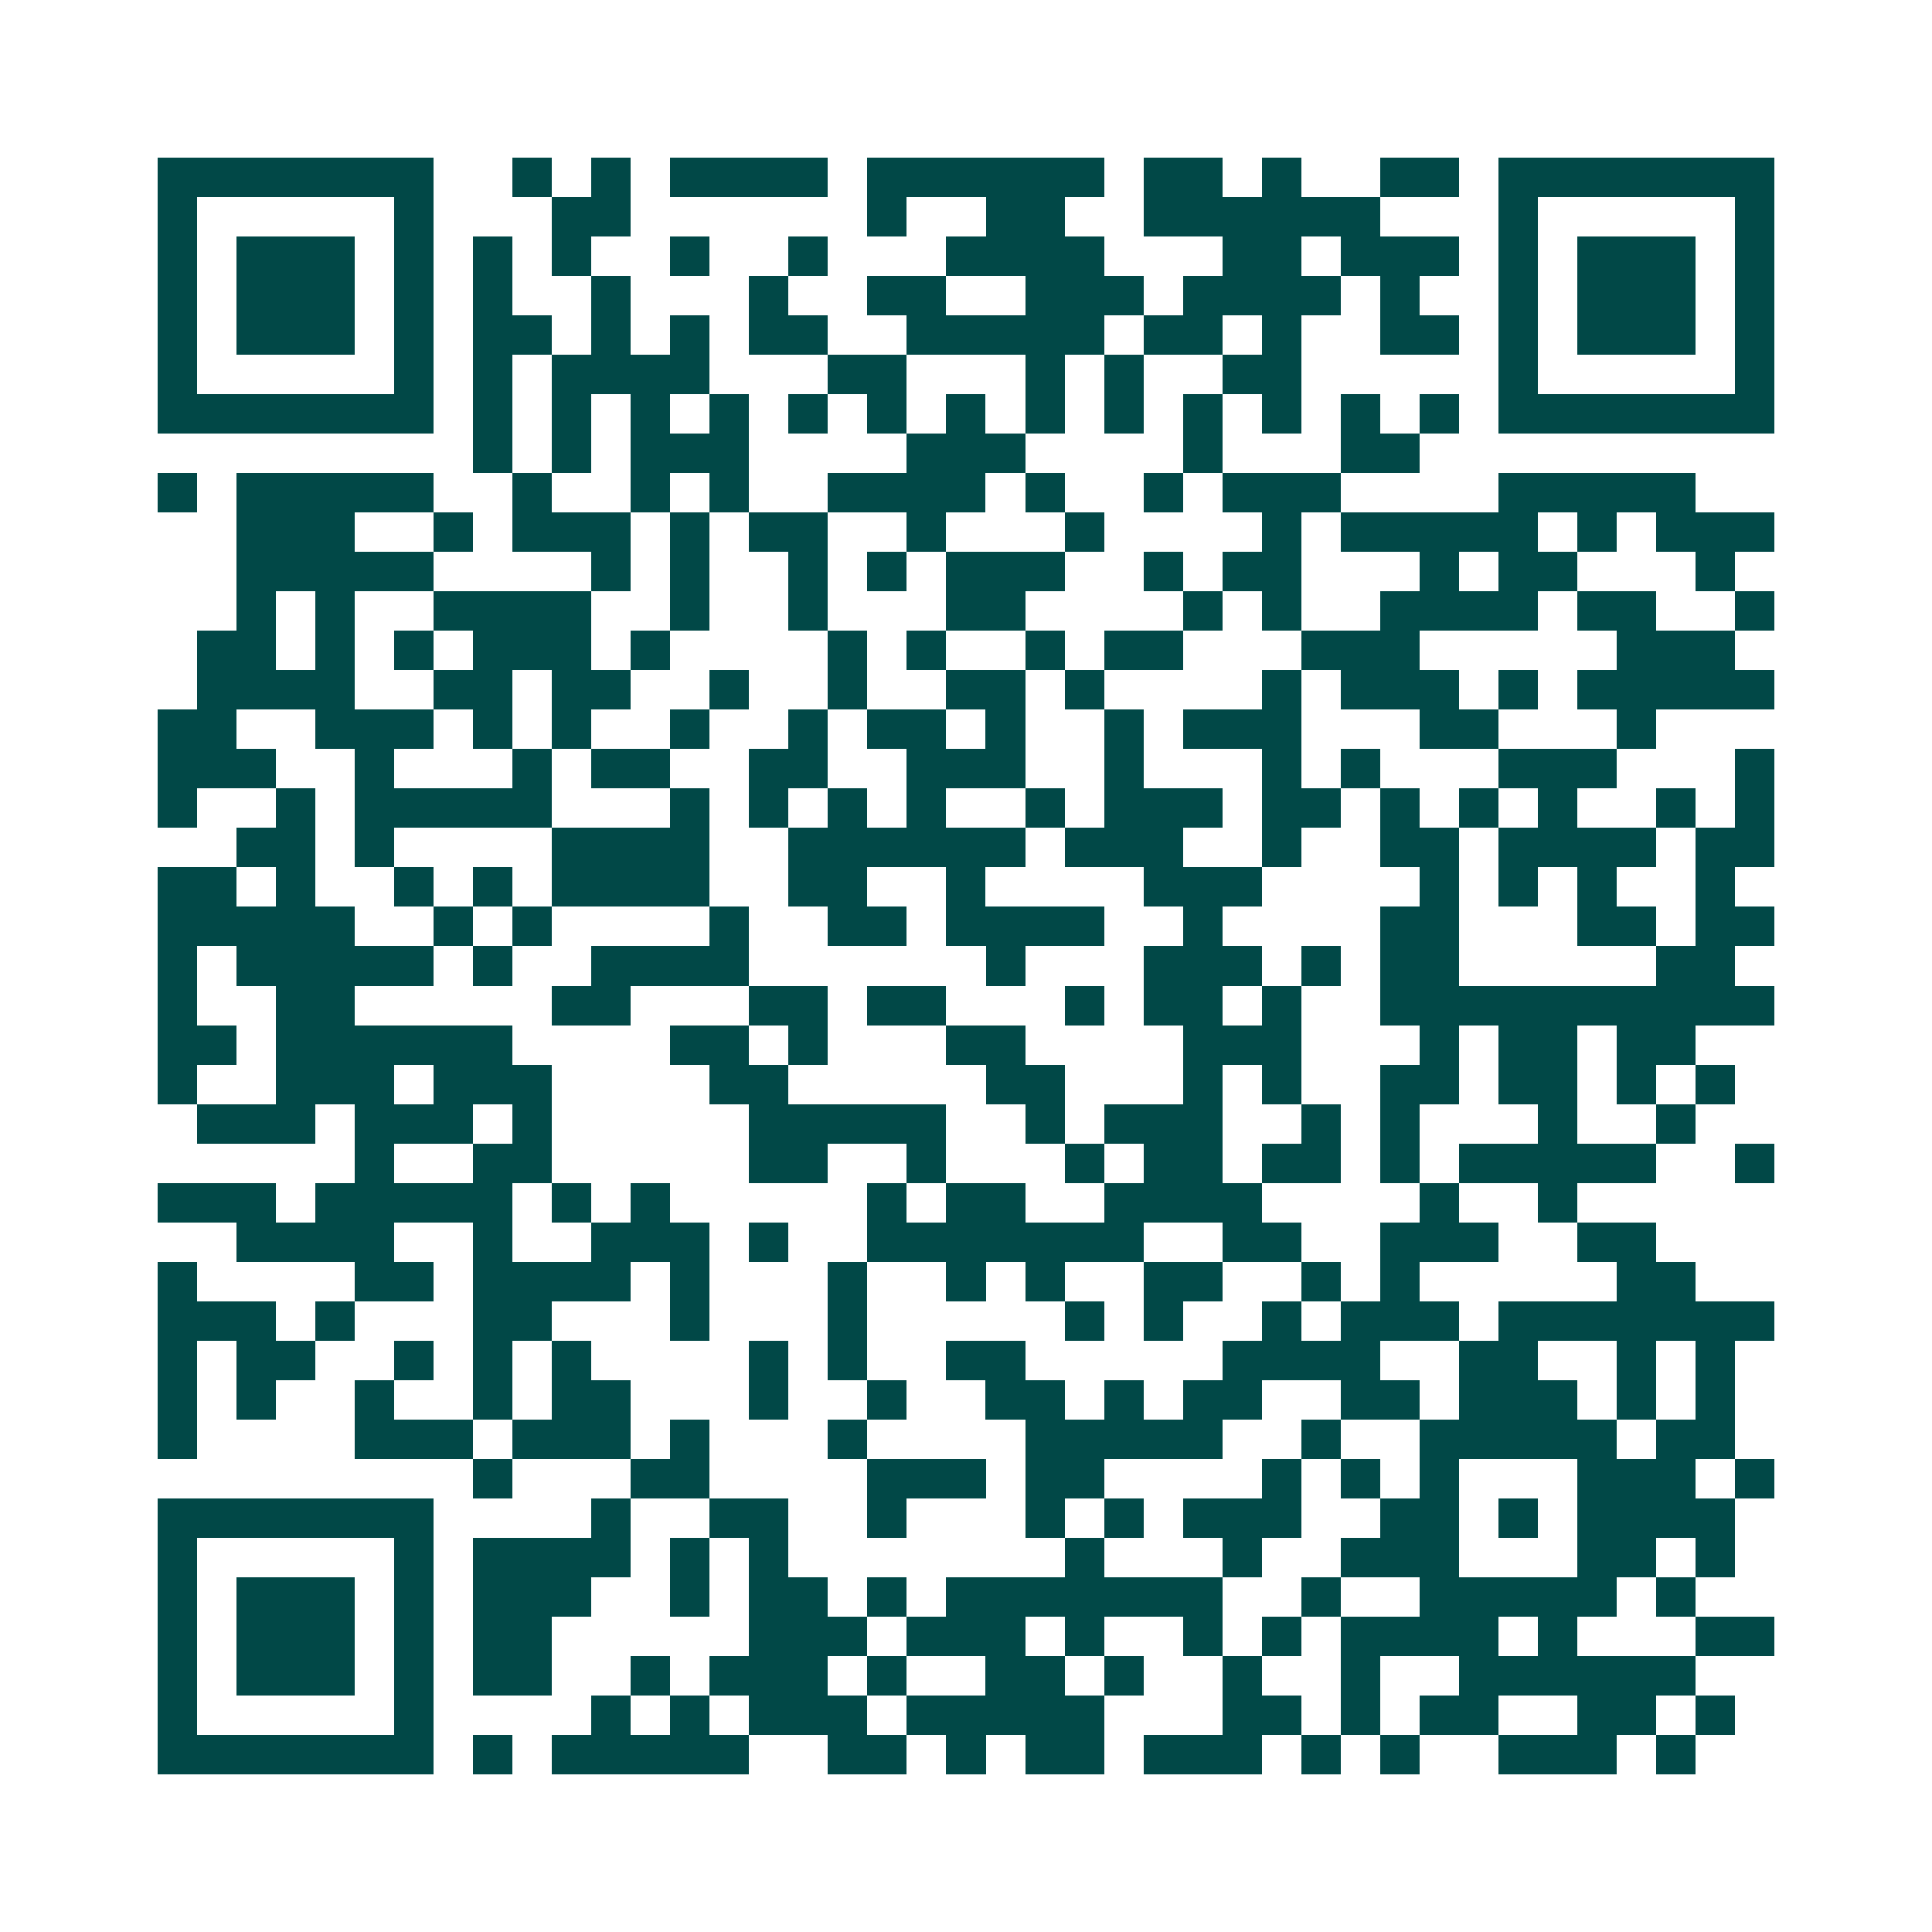 <svg xmlns="http://www.w3.org/2000/svg" width="200" height="200" viewBox="0 0 49 49" shape-rendering="crispEdges"><path fill="#ffffff" d="M0 0h49v49H0z"/><path stroke="#014847" d="M4 4.5h7m2 0h1m1 0h1m1 0h4m1 0h6m1 0h2m1 0h1m2 0h2m1 0h7M4 5.5h1m5 0h1m3 0h2m6 0h1m2 0h2m2 0h6m3 0h1m5 0h1M4 6.5h1m1 0h3m1 0h1m1 0h1m1 0h1m2 0h1m2 0h1m3 0h4m3 0h2m1 0h3m1 0h1m1 0h3m1 0h1M4 7.5h1m1 0h3m1 0h1m1 0h1m2 0h1m3 0h1m2 0h2m2 0h3m1 0h4m1 0h1m2 0h1m1 0h3m1 0h1M4 8.5h1m1 0h3m1 0h1m1 0h2m1 0h1m1 0h1m1 0h2m2 0h5m1 0h2m1 0h1m2 0h2m1 0h1m1 0h3m1 0h1M4 9.5h1m5 0h1m1 0h1m1 0h4m3 0h2m3 0h1m1 0h1m2 0h2m5 0h1m5 0h1M4 10.5h7m1 0h1m1 0h1m1 0h1m1 0h1m1 0h1m1 0h1m1 0h1m1 0h1m1 0h1m1 0h1m1 0h1m1 0h1m1 0h1m1 0h7M12 11.5h1m1 0h1m1 0h3m4 0h3m4 0h1m3 0h2M4 12.5h1m1 0h5m2 0h1m2 0h1m1 0h1m2 0h4m1 0h1m2 0h1m1 0h3m4 0h5M6 13.5h3m2 0h1m1 0h3m1 0h1m1 0h2m2 0h1m3 0h1m4 0h1m1 0h5m1 0h1m1 0h3M6 14.5h5m4 0h1m1 0h1m2 0h1m1 0h1m1 0h3m2 0h1m1 0h2m3 0h1m1 0h2m3 0h1M6 15.5h1m1 0h1m2 0h4m2 0h1m2 0h1m3 0h2m4 0h1m1 0h1m2 0h4m1 0h2m2 0h1M5 16.5h2m1 0h1m1 0h1m1 0h3m1 0h1m4 0h1m1 0h1m2 0h1m1 0h2m3 0h3m5 0h3M5 17.5h4m2 0h2m1 0h2m2 0h1m2 0h1m2 0h2m1 0h1m4 0h1m1 0h3m1 0h1m1 0h5M4 18.5h2m2 0h3m1 0h1m1 0h1m2 0h1m2 0h1m1 0h2m1 0h1m2 0h1m1 0h3m3 0h2m3 0h1M4 19.5h3m2 0h1m3 0h1m1 0h2m2 0h2m2 0h3m2 0h1m3 0h1m1 0h1m3 0h3m3 0h1M4 20.5h1m2 0h1m1 0h5m3 0h1m1 0h1m1 0h1m1 0h1m2 0h1m1 0h3m1 0h2m1 0h1m1 0h1m1 0h1m2 0h1m1 0h1M6 21.5h2m1 0h1m4 0h4m2 0h6m1 0h3m2 0h1m2 0h2m1 0h4m1 0h2M4 22.5h2m1 0h1m2 0h1m1 0h1m1 0h4m2 0h2m2 0h1m4 0h3m4 0h1m1 0h1m1 0h1m2 0h1M4 23.5h5m2 0h1m1 0h1m4 0h1m2 0h2m1 0h4m2 0h1m4 0h2m3 0h2m1 0h2M4 24.5h1m1 0h5m1 0h1m2 0h4m6 0h1m3 0h3m1 0h1m1 0h2m5 0h2M4 25.5h1m2 0h2m5 0h2m3 0h2m1 0h2m3 0h1m1 0h2m1 0h1m2 0h10M4 26.5h2m1 0h6m4 0h2m1 0h1m3 0h2m4 0h3m3 0h1m1 0h2m1 0h2M4 27.5h1m2 0h3m1 0h3m4 0h2m5 0h2m3 0h1m1 0h1m2 0h2m1 0h2m1 0h1m1 0h1M5 28.5h3m1 0h3m1 0h1m5 0h5m2 0h1m1 0h3m2 0h1m1 0h1m3 0h1m2 0h1M9 29.5h1m2 0h2m5 0h2m2 0h1m3 0h1m1 0h2m1 0h2m1 0h1m1 0h5m2 0h1M4 30.5h3m1 0h5m1 0h1m1 0h1m5 0h1m1 0h2m2 0h4m4 0h1m2 0h1M6 31.5h4m2 0h1m2 0h3m1 0h1m2 0h7m2 0h2m2 0h3m2 0h2M4 32.5h1m4 0h2m1 0h4m1 0h1m3 0h1m2 0h1m1 0h1m2 0h2m2 0h1m1 0h1m5 0h2M4 33.5h3m1 0h1m3 0h2m3 0h1m3 0h1m5 0h1m1 0h1m2 0h1m1 0h3m1 0h7M4 34.5h1m1 0h2m2 0h1m1 0h1m1 0h1m4 0h1m1 0h1m2 0h2m5 0h4m2 0h2m2 0h1m1 0h1M4 35.5h1m1 0h1m2 0h1m2 0h1m1 0h2m3 0h1m2 0h1m2 0h2m1 0h1m1 0h2m2 0h2m1 0h3m1 0h1m1 0h1M4 36.5h1m4 0h3m1 0h3m1 0h1m3 0h1m4 0h5m2 0h1m2 0h5m1 0h2M12 37.5h1m3 0h2m4 0h3m1 0h2m4 0h1m1 0h1m1 0h1m3 0h3m1 0h1M4 38.5h7m4 0h1m2 0h2m2 0h1m3 0h1m1 0h1m1 0h3m2 0h2m1 0h1m1 0h4M4 39.5h1m5 0h1m1 0h4m1 0h1m1 0h1m7 0h1m3 0h1m2 0h3m3 0h2m1 0h1M4 40.5h1m1 0h3m1 0h1m1 0h3m2 0h1m1 0h2m1 0h1m1 0h7m2 0h1m2 0h5m1 0h1M4 41.5h1m1 0h3m1 0h1m1 0h2m5 0h3m1 0h3m1 0h1m2 0h1m1 0h1m1 0h4m1 0h1m3 0h2M4 42.5h1m1 0h3m1 0h1m1 0h2m2 0h1m1 0h3m1 0h1m2 0h2m1 0h1m2 0h1m2 0h1m2 0h6M4 43.5h1m5 0h1m4 0h1m1 0h1m1 0h3m1 0h5m3 0h2m1 0h1m1 0h2m2 0h2m1 0h1M4 44.5h7m1 0h1m1 0h5m2 0h2m1 0h1m1 0h2m1 0h3m1 0h1m1 0h1m2 0h3m1 0h1"/></svg>
